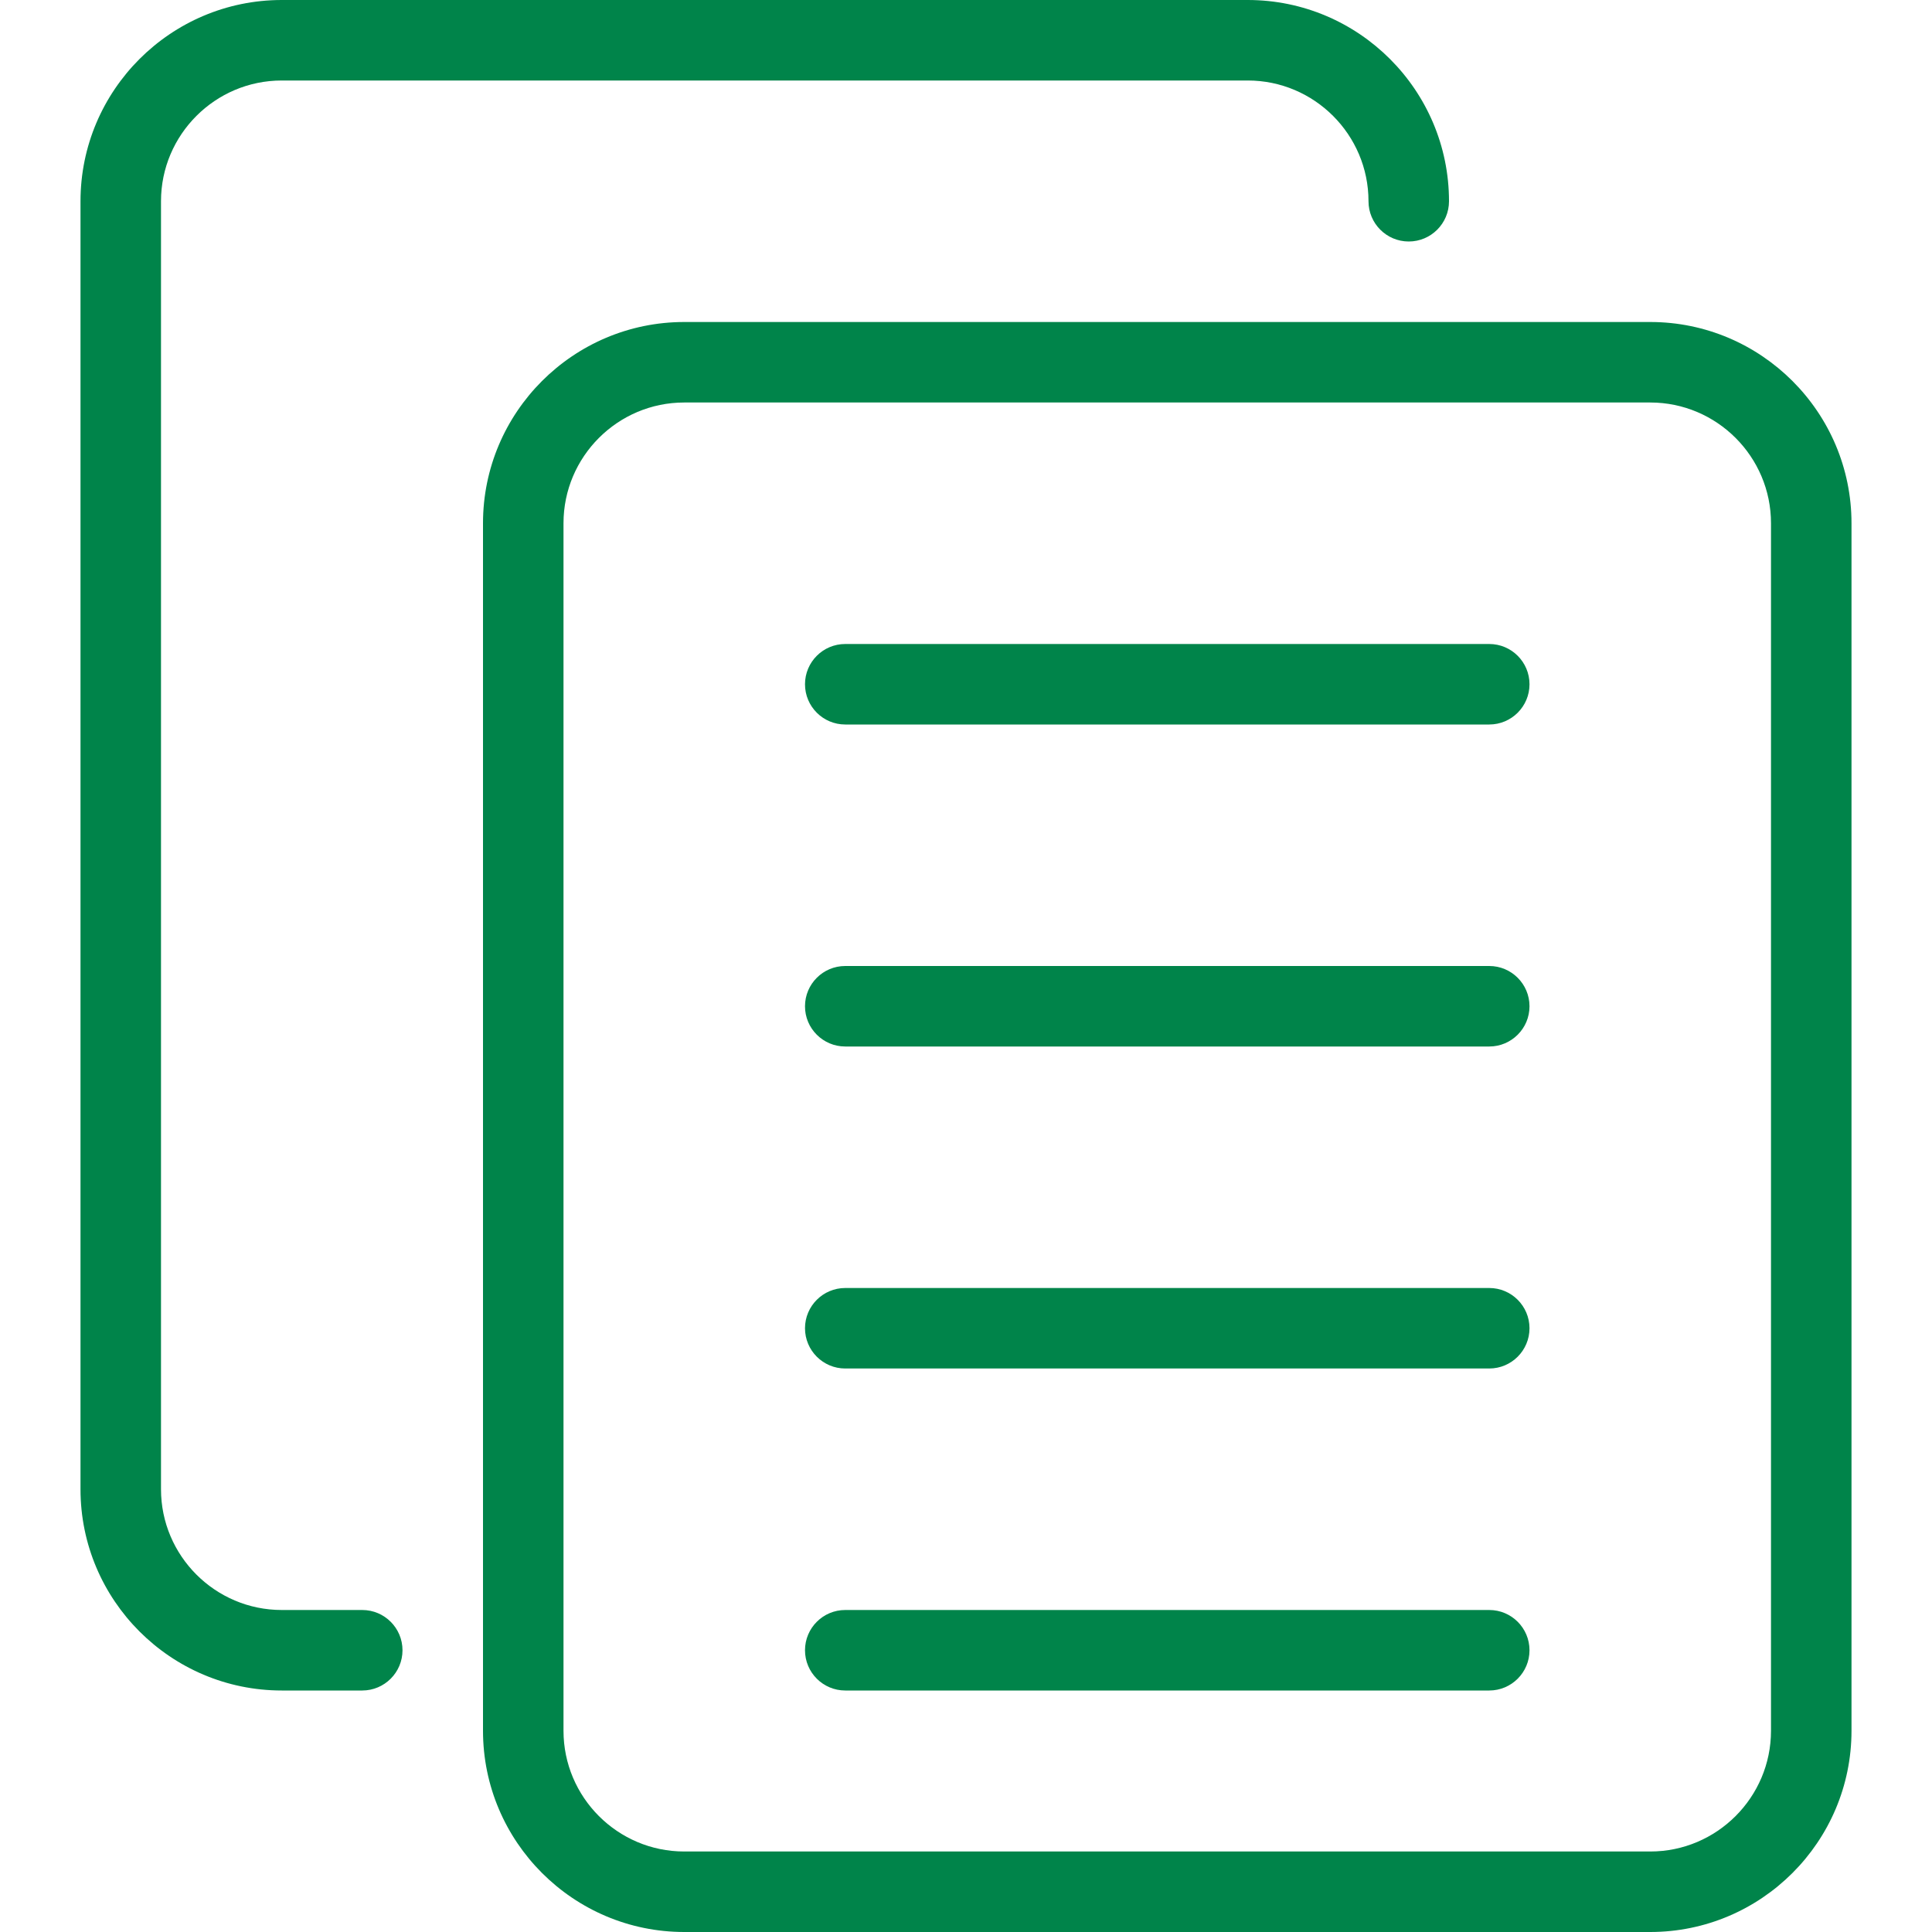<svg width="42" height="42" viewBox="0 0 42 42" fill="none" xmlns="http://www.w3.org/2000/svg">
<g clip-path="url(#clip0)">
<path d="M35.875 42H14.875C12.463 42 10.5 40.038 10.5 37.625V11.375C10.5 8.962 12.463 7 14.875 7H35.875C38.286 7 40.25 8.962 40.25 11.375V37.625C40.25 40.038 38.286 42 35.875 42ZM14.875 8.75C13.428 8.75 12.25 9.928 12.25 11.375V37.625C12.25 39.072 13.428 40.25 14.875 40.25H35.875C37.322 40.25 38.5 39.072 38.5 37.625V11.375C38.5 9.928 37.322 8.75 35.875 8.75H14.875Z" fill="#00844A"/>
<path d="M7.875 36.75H6.125C3.713 36.75 1.75 34.788 1.75 32.375V4.375C1.75 1.962 3.713 0 6.125 0H27.125C29.537 0 31.5 1.962 31.5 4.375C31.5 4.858 31.108 5.25 30.625 5.25C30.142 5.25 29.75 4.858 29.75 4.375C29.75 2.928 28.572 1.75 27.125 1.75H6.125C4.678 1.75 3.5 2.928 3.5 4.375V32.375C3.5 33.822 4.678 35 6.125 35H7.875C8.358 35 8.75 35.392 8.75 35.875C8.75 36.358 8.358 36.75 7.875 36.75Z" fill="#00844A"/>
<path d="M32.375 29.75H18.375C17.892 29.75 17.5 29.358 17.5 28.875C17.5 28.392 17.892 28 18.375 28H32.375C32.858 28 33.25 28.392 33.25 28.875C33.25 29.358 32.858 29.75 32.375 29.75Z" fill="#00844A"/>
<path d="M32.375 36.75H18.375C17.892 36.75 17.5 36.358 17.5 35.875C17.5 35.392 17.892 35 18.375 35H32.375C32.858 35 33.25 35.392 33.25 35.875C33.25 36.358 32.858 36.75 32.375 36.75Z" fill="#00844A"/>
<path d="M32.375 22.75H18.375C17.892 22.75 17.5 22.358 17.5 21.875C17.5 21.392 17.892 21 18.375 21H32.375C32.858 21 33.25 21.392 33.25 21.875C33.25 22.358 32.858 22.75 32.375 22.75Z" fill="#00844A"/>
<path d="M32.375 15.75H18.375C17.892 15.75 17.5 15.358 17.5 14.875C17.5 14.392 17.892 14 18.375 14H32.375C32.858 14 33.25 14.392 33.25 14.875C33.25 15.358 32.858 15.75 32.375 15.75Z" fill="#00844A"/>
</g>
<defs>
<clipPath id="clip0">
<rect width="42" height="42" fill="white"/>
</clipPath>
</defs>
</svg>

